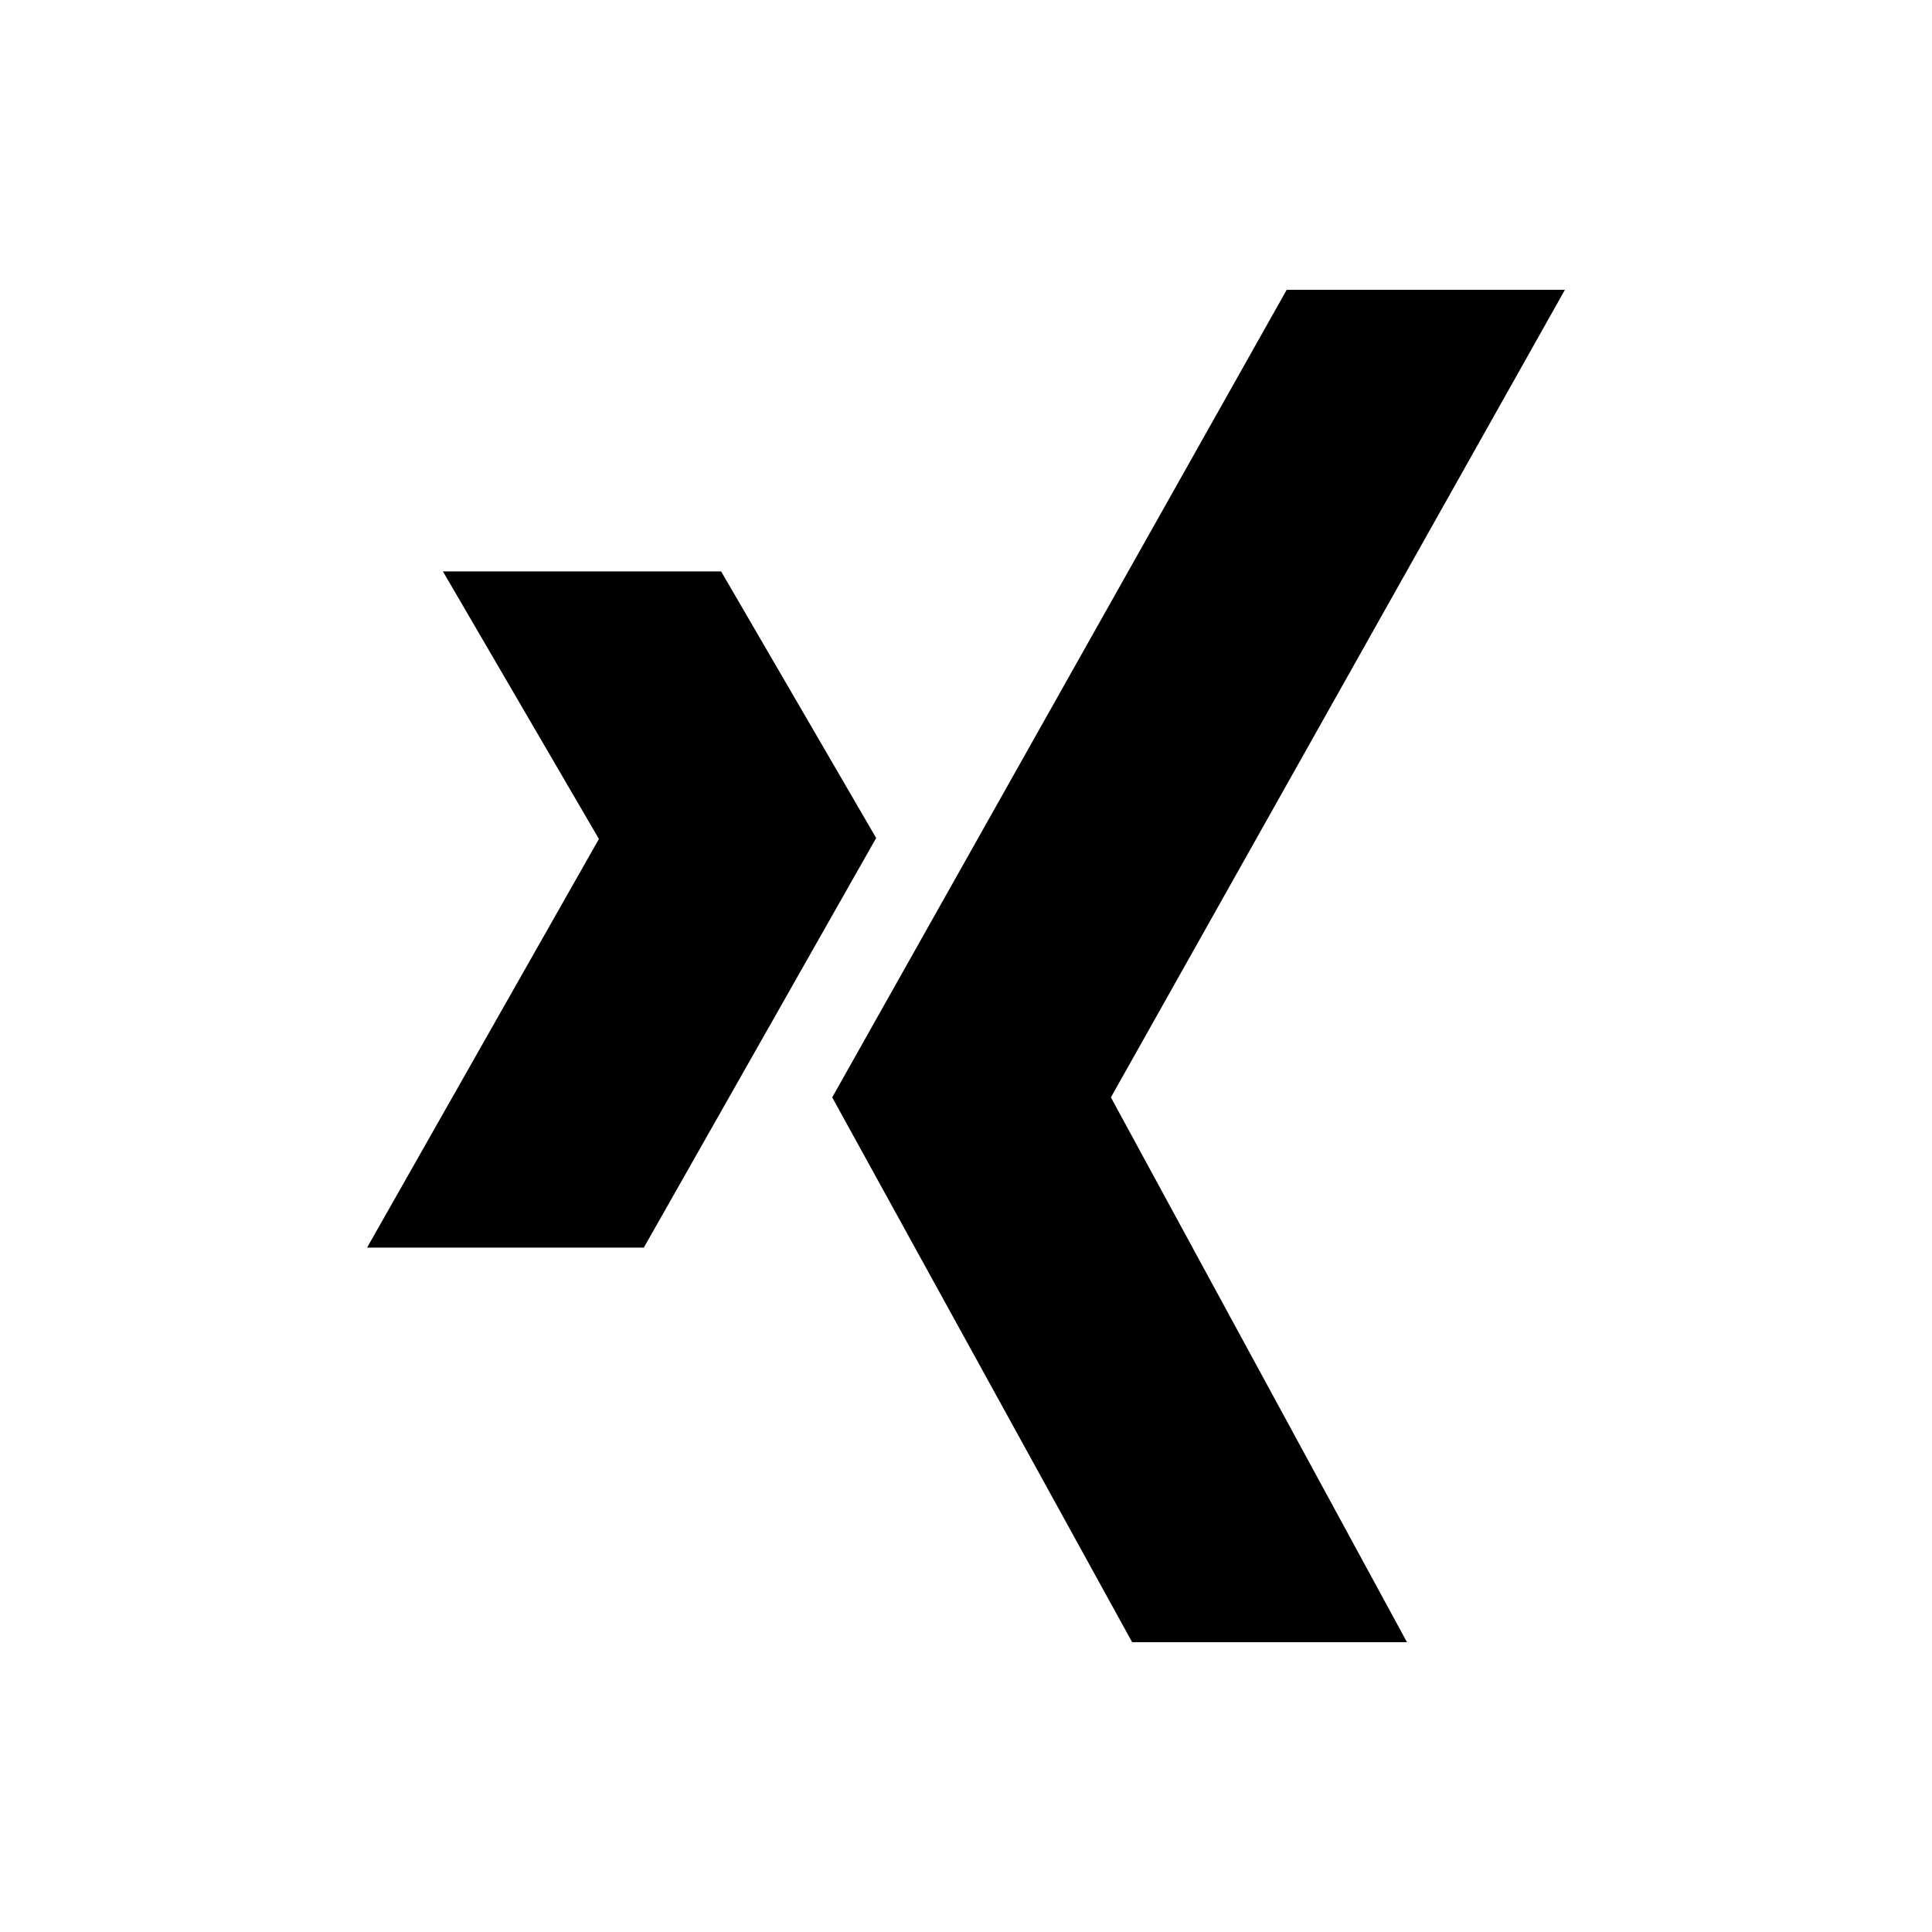 <svg id="Ebene_1" data-name="Ebene 1" xmlns="http://www.w3.org/2000/svg" viewBox="0 0 40 40"><path d="M23.44,34,17.23,22.72,26.64,6H32.4L23,22.72,29.13,34ZM14.93,11.83H9.17l3.23,5.54L7.6,25.83h5.73l4.81-8.48Z"/></svg>